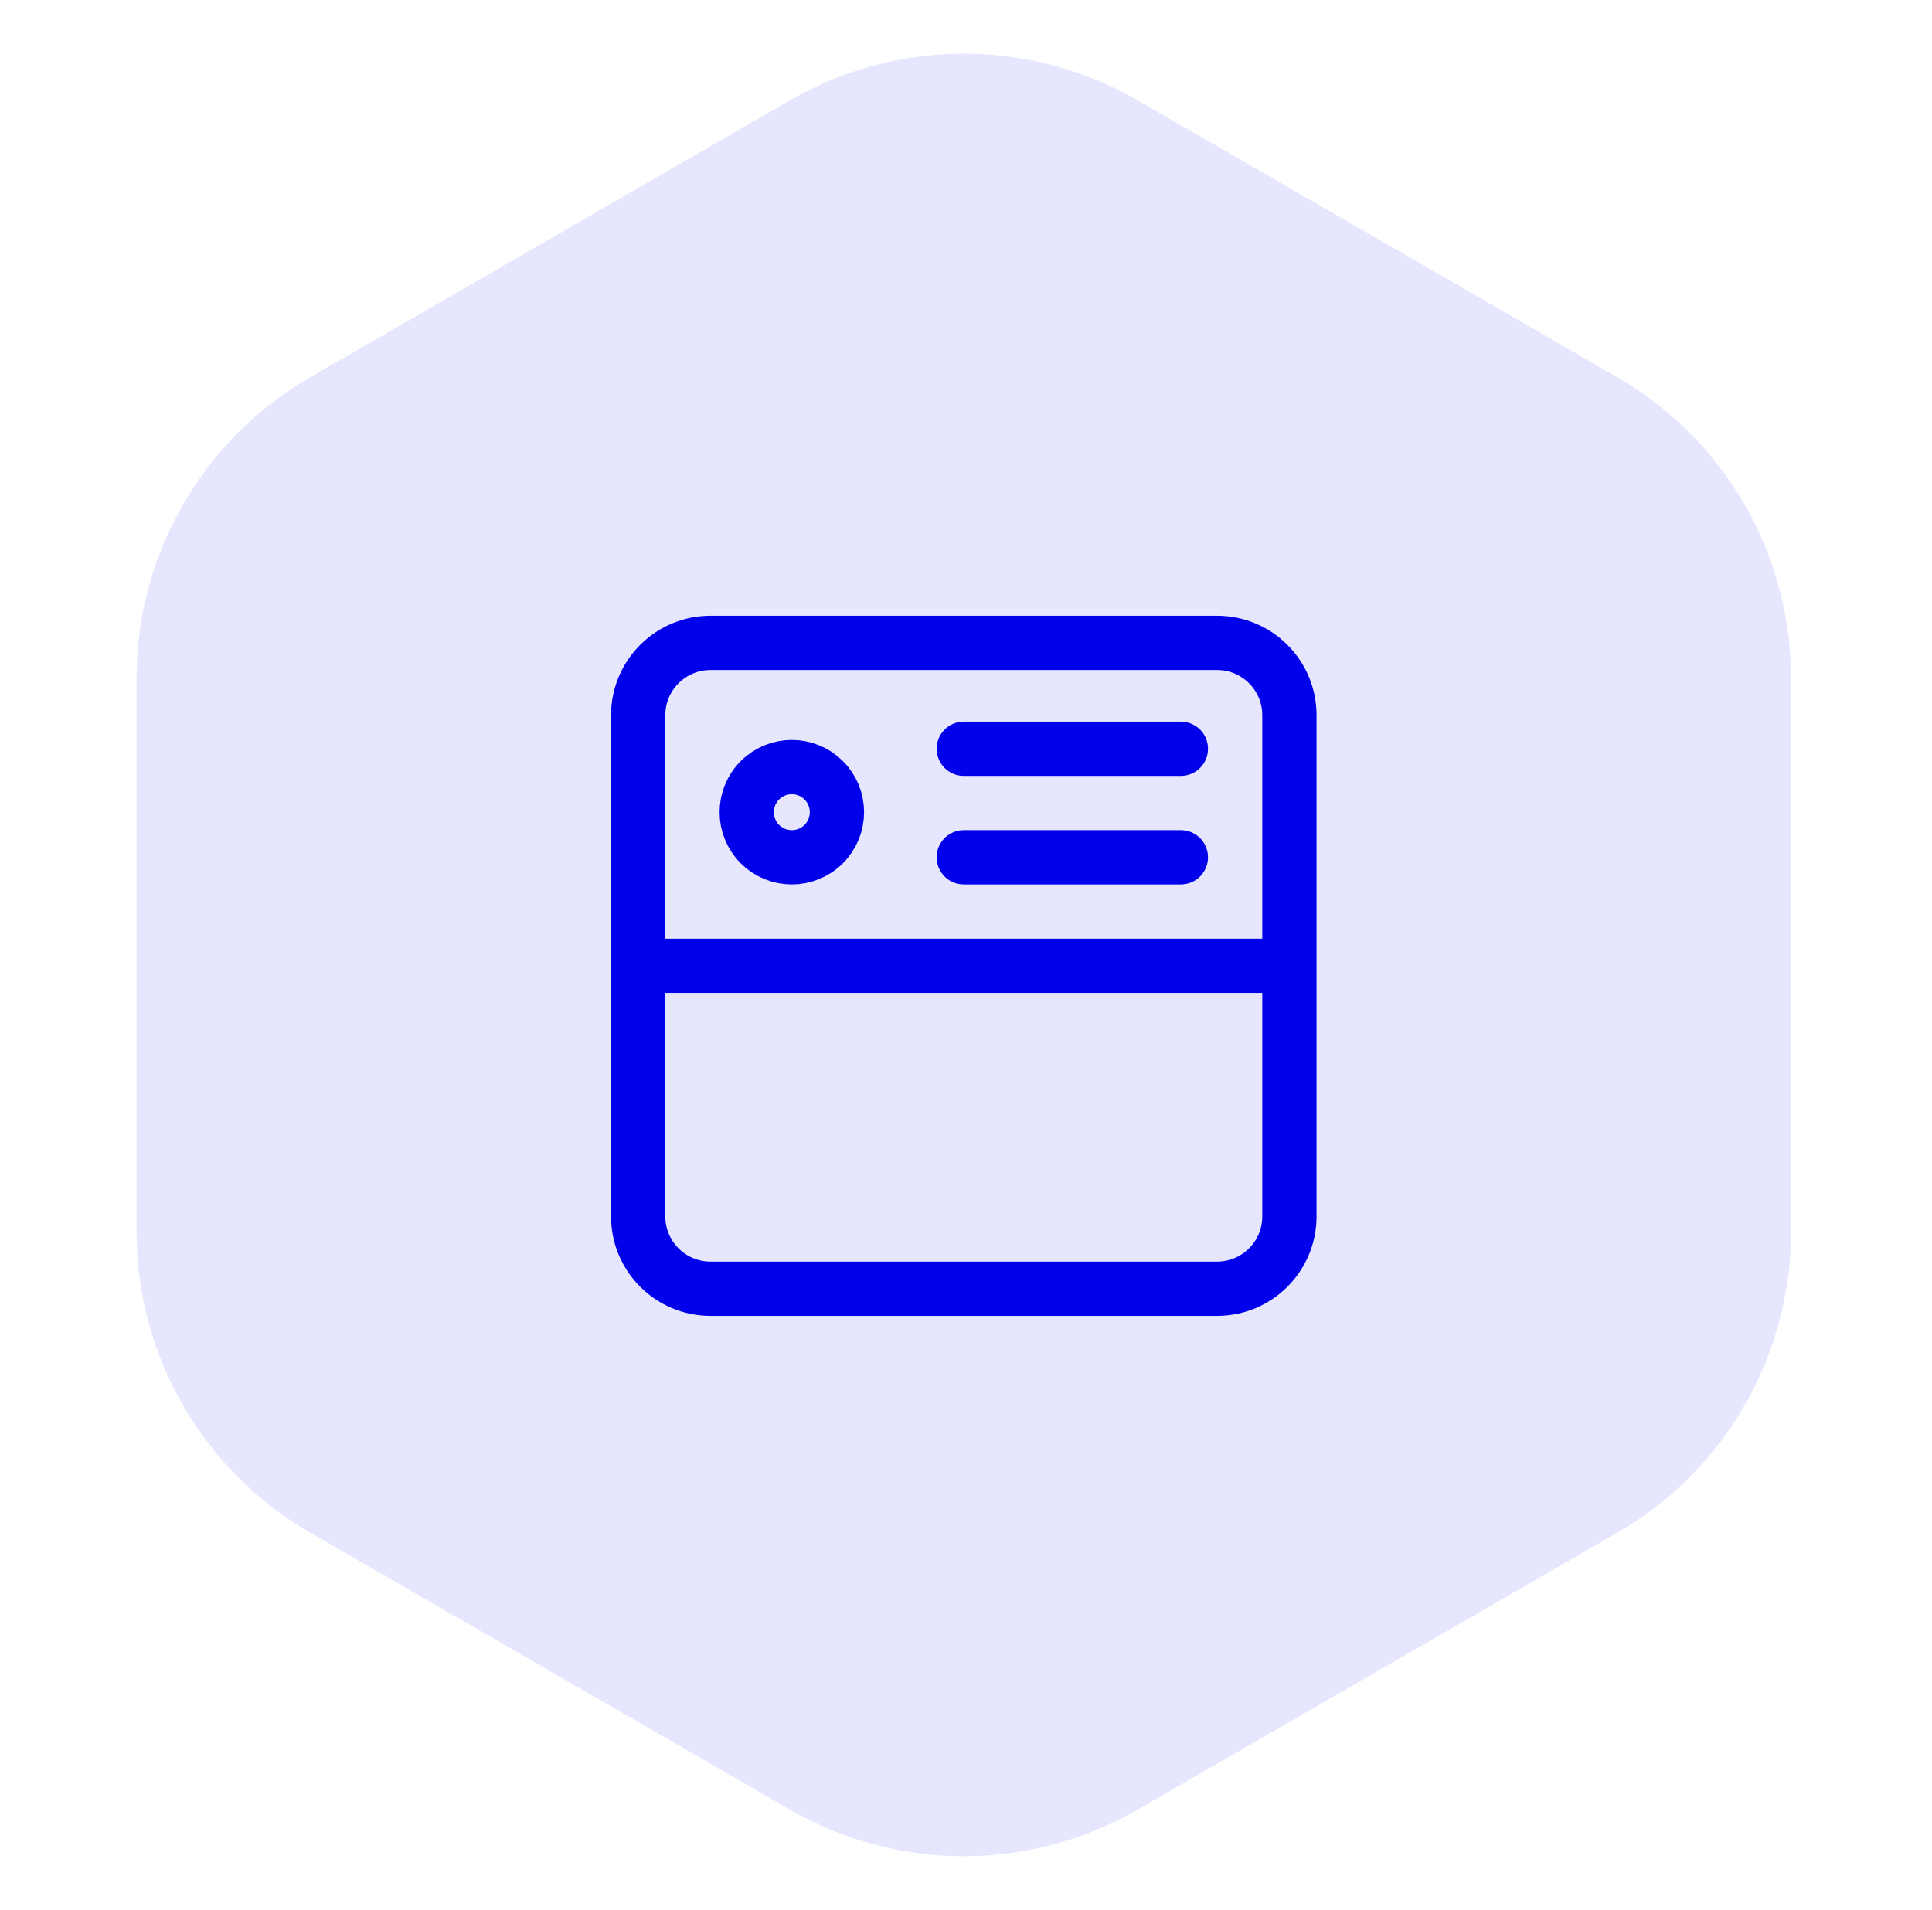 <svg width="89" height="88" viewBox="0 0 89 88" fill="none" xmlns="http://www.w3.org/2000/svg">
<path d="M36.398 83.381C41.349 86.239 47.448 86.239 52.398 83.381L74.504 70.619C79.454 67.761 82.504 62.479 82.504 56.762V31.238C82.504 25.521 79.454 20.239 74.504 17.381L52.398 4.619C47.448 1.761 41.349 1.761 36.398 4.619L14.293 17.381C9.343 20.239 6.293 25.521 6.293 31.238V56.762C6.293 62.479 9.343 67.761 14.293 70.619L36.398 83.381Z" fill="#E6E6FF"/>
<path d="M44.398 34.499H54.398M44.398 39.499H54.398M29.398 44.499H59.398M56.065 59.378H32.732C30.89 59.378 29.398 57.886 29.398 56.044V32.954C29.398 31.113 30.89 29.621 32.732 29.621H56.065C57.907 29.621 59.398 31.113 59.398 32.954V56.046C59.398 57.886 57.907 59.378 56.065 59.378ZM37.946 35.952C38.758 36.763 38.758 38.079 37.946 38.891C37.135 39.702 35.819 39.702 35.007 38.891C34.196 38.079 34.196 36.763 35.007 35.952C35.819 35.14 37.135 35.14 37.946 35.952Z" stroke="#0000EB" stroke-width="2.5" stroke-linecap="round" stroke-linejoin="round"/>
</svg>

